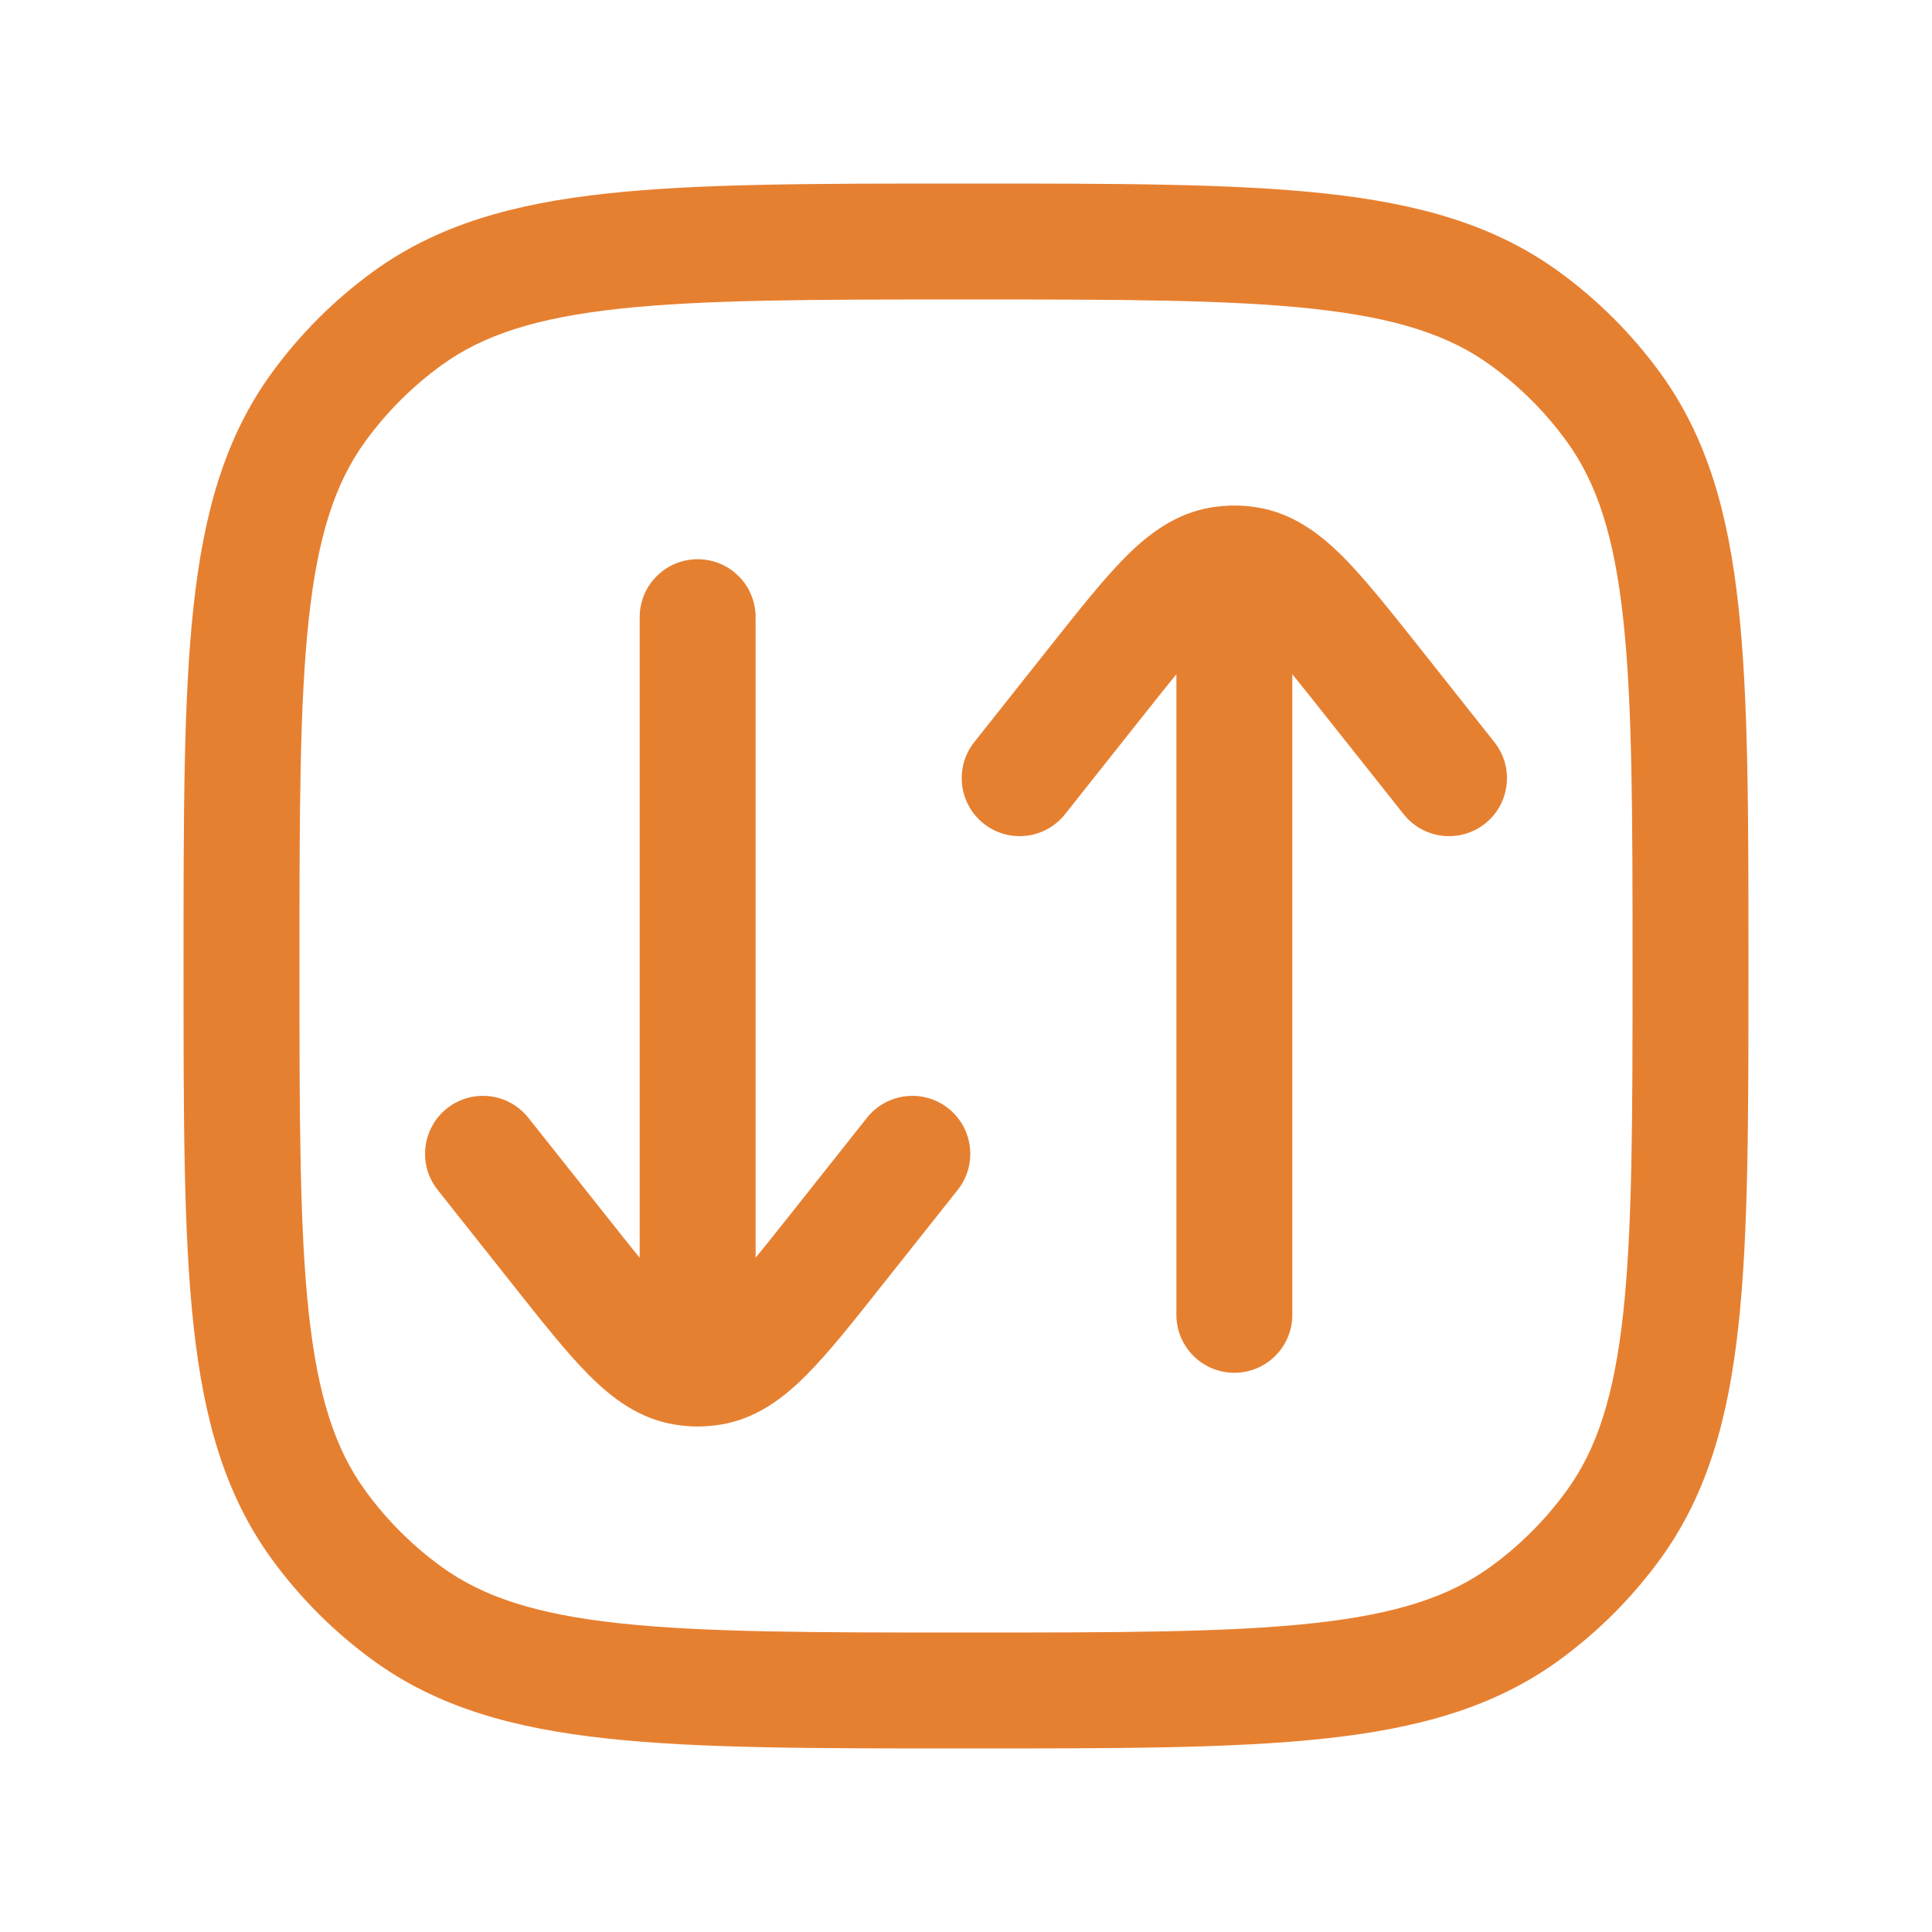 <svg width="20" height="20" viewBox="0 0 20 20" fill="none" xmlns="http://www.w3.org/2000/svg">
<path d="M7.822 6.389C7.822 6.057 7.554 5.789 7.222 5.789C6.891 5.789 6.622 6.057 6.622 6.389L7.822 6.389ZM7.222 13.611H7.822H7.222ZM5.47 11.572C5.264 11.312 4.887 11.268 4.627 11.474C4.368 11.68 4.324 12.057 4.53 12.317L5.47 11.572ZM5.777 12.924L6.247 12.551H6.247L5.777 12.924ZM8.668 12.924L9.138 13.296V13.296L8.668 12.924ZM9.915 12.317C10.12 12.057 10.077 11.68 9.817 11.474C9.558 11.268 9.18 11.312 8.974 11.572L9.915 12.317ZM7.083 14.155L6.989 14.748L6.989 14.748L7.083 14.155ZM7.361 14.155L7.267 13.563H7.267L7.361 14.155ZM12.178 13.611C12.178 13.943 12.447 14.211 12.778 14.211C13.109 14.211 13.378 13.943 13.378 13.611H12.178ZM10.085 7.683C9.88 7.942 9.923 8.32 10.183 8.526C10.443 8.732 10.82 8.688 11.026 8.428L10.085 7.683ZM11.332 7.076L10.862 6.703V6.703L11.332 7.076ZM14.223 7.076L14.694 6.703L14.223 7.076ZM14.53 8.428C14.736 8.688 15.113 8.732 15.373 8.526C15.633 8.32 15.676 7.942 15.47 7.683L14.53 8.428ZM12.639 5.844L12.544 5.252L12.544 5.252L12.639 5.844ZM12.917 5.844L13.011 5.252L13.011 5.252L12.917 5.844ZM4.218 16.704L4.57 16.219L4.218 16.704ZM3.296 15.782L3.781 15.43L3.296 15.782ZM16.704 15.782L16.219 15.43L16.704 15.782ZM15.782 16.704L15.43 16.219L15.782 16.704ZM15.782 3.296L15.43 3.781L15.782 3.296ZM16.704 4.218L16.219 4.57L16.704 4.218ZM4.218 3.296L4.57 3.781L4.218 3.296ZM3.296 4.218L3.781 4.57L3.296 4.218ZM6.622 6.389L6.622 13.611H7.822L7.822 6.389L6.622 6.389ZM4.53 12.317L5.306 13.296L6.247 12.551L5.47 11.572L4.53 12.317ZM9.138 13.296L9.915 12.317L8.974 11.572L8.198 12.551L9.138 13.296ZM5.306 13.296C5.607 13.676 5.864 14.001 6.095 14.233C6.33 14.469 6.613 14.688 6.989 14.748L7.177 13.563C7.175 13.563 7.115 13.557 6.946 13.386C6.773 13.214 6.565 12.953 6.247 12.551L5.306 13.296ZM8.198 12.551C7.879 12.953 7.671 13.214 7.499 13.386C7.329 13.557 7.269 13.563 7.267 13.563L7.456 14.748C7.831 14.688 8.115 14.469 8.349 14.233C8.581 14.001 8.837 13.676 9.138 13.296L8.198 12.551ZM13.378 13.611V6.389H12.178V13.611H13.378ZM11.026 8.428L11.802 7.449L10.862 6.703L10.085 7.683L11.026 8.428ZM13.753 7.449L14.53 8.428L15.47 7.683L14.694 6.703L13.753 7.449ZM11.802 7.449C12.121 7.047 12.329 6.786 12.501 6.613C12.671 6.443 12.731 6.437 12.733 6.437L12.544 5.252C12.169 5.312 11.885 5.531 11.651 5.766C11.419 5.999 11.163 6.324 10.862 6.703L11.802 7.449ZM14.694 6.703C14.393 6.324 14.136 5.999 13.905 5.766C13.67 5.531 13.387 5.312 13.011 5.252L12.823 6.437C12.825 6.437 12.885 6.443 13.055 6.613C13.227 6.786 13.435 7.047 13.753 7.449L14.694 6.703ZM10 16.9C8.424 16.9 7.291 16.899 6.412 16.804C5.545 16.71 4.999 16.53 4.57 16.219L3.865 17.19C4.532 17.674 5.314 17.892 6.283 17.997C7.241 18.101 8.451 18.1 10 18.1V16.9ZM1.9 10C1.9 11.549 1.899 12.759 2.003 13.717C2.108 14.686 2.326 15.468 2.81 16.135L3.781 15.43C3.47 15.002 3.29 14.455 3.196 13.588C3.101 12.709 3.1 11.576 3.1 10H1.9ZM4.57 16.219C4.267 15.999 4.001 15.733 3.781 15.43L2.81 16.135C3.104 16.54 3.46 16.896 3.865 17.19L4.57 16.219ZM16.9 10C16.9 11.576 16.899 12.709 16.804 13.588C16.71 14.455 16.53 15.002 16.219 15.43L17.19 16.135C17.674 15.468 17.892 14.686 17.997 13.717C18.101 12.759 18.1 11.549 18.1 10H16.9ZM10 18.1C11.549 18.1 12.759 18.101 13.717 17.997C14.686 17.892 15.468 17.674 16.135 17.19L15.43 16.219C15.002 16.53 14.455 16.71 13.588 16.804C12.709 16.899 11.576 16.9 10 16.9V18.1ZM16.219 15.43C15.999 15.733 15.733 15.999 15.43 16.219L16.135 17.19C16.54 16.896 16.896 16.54 17.19 16.135L16.219 15.43ZM10 3.1C11.576 3.1 12.709 3.101 13.588 3.196C14.455 3.29 15.002 3.47 15.43 3.781L16.135 2.81C15.468 2.326 14.686 2.108 13.717 2.003C12.759 1.899 11.549 1.9 10 1.9V3.1ZM18.1 10C18.1 8.451 18.101 7.241 17.997 6.283C17.892 5.314 17.674 4.532 17.19 3.865L16.219 4.57C16.53 4.999 16.71 5.545 16.804 6.412C16.899 7.291 16.9 8.424 16.9 10H18.1ZM15.43 3.781C15.733 4.001 15.999 4.267 16.219 4.57L17.19 3.865C16.896 3.46 16.54 3.104 16.135 2.81L15.43 3.781ZM10 1.9C8.451 1.9 7.241 1.899 6.283 2.003C5.314 2.108 4.532 2.326 3.865 2.81L4.57 3.781C4.999 3.47 5.545 3.29 6.412 3.196C7.291 3.101 8.424 3.1 10 3.1V1.9ZM3.1 10C3.1 8.424 3.101 7.291 3.196 6.412C3.29 5.545 3.47 4.999 3.781 4.57L2.81 3.865C2.326 4.532 2.108 5.314 2.003 6.283C1.899 7.241 1.9 8.451 1.9 10H3.1ZM3.865 2.81C3.46 3.104 3.104 3.46 2.81 3.865L3.781 4.57C4.001 4.267 4.267 4.001 4.57 3.781L3.865 2.81ZM12.733 6.437C12.748 6.434 12.763 6.433 12.778 6.433V5.233C12.7 5.233 12.621 5.24 12.544 5.252L12.733 6.437ZM12.778 6.433C12.793 6.433 12.808 6.434 12.823 6.437L13.011 5.252C12.934 5.24 12.856 5.233 12.778 5.233V6.433ZM13.378 6.389V5.833H12.178V6.389H13.378ZM6.989 14.748C7.066 14.76 7.144 14.767 7.222 14.767L7.222 13.566C7.207 13.566 7.192 13.565 7.177 13.563L6.989 14.748ZM7.222 14.767C7.3 14.767 7.379 14.76 7.456 14.748L7.267 13.563C7.252 13.565 7.237 13.566 7.222 13.566L7.222 14.767ZM6.622 13.611V14.166H7.822V13.611H6.622Z" fill="#E68031"/>
</svg>
